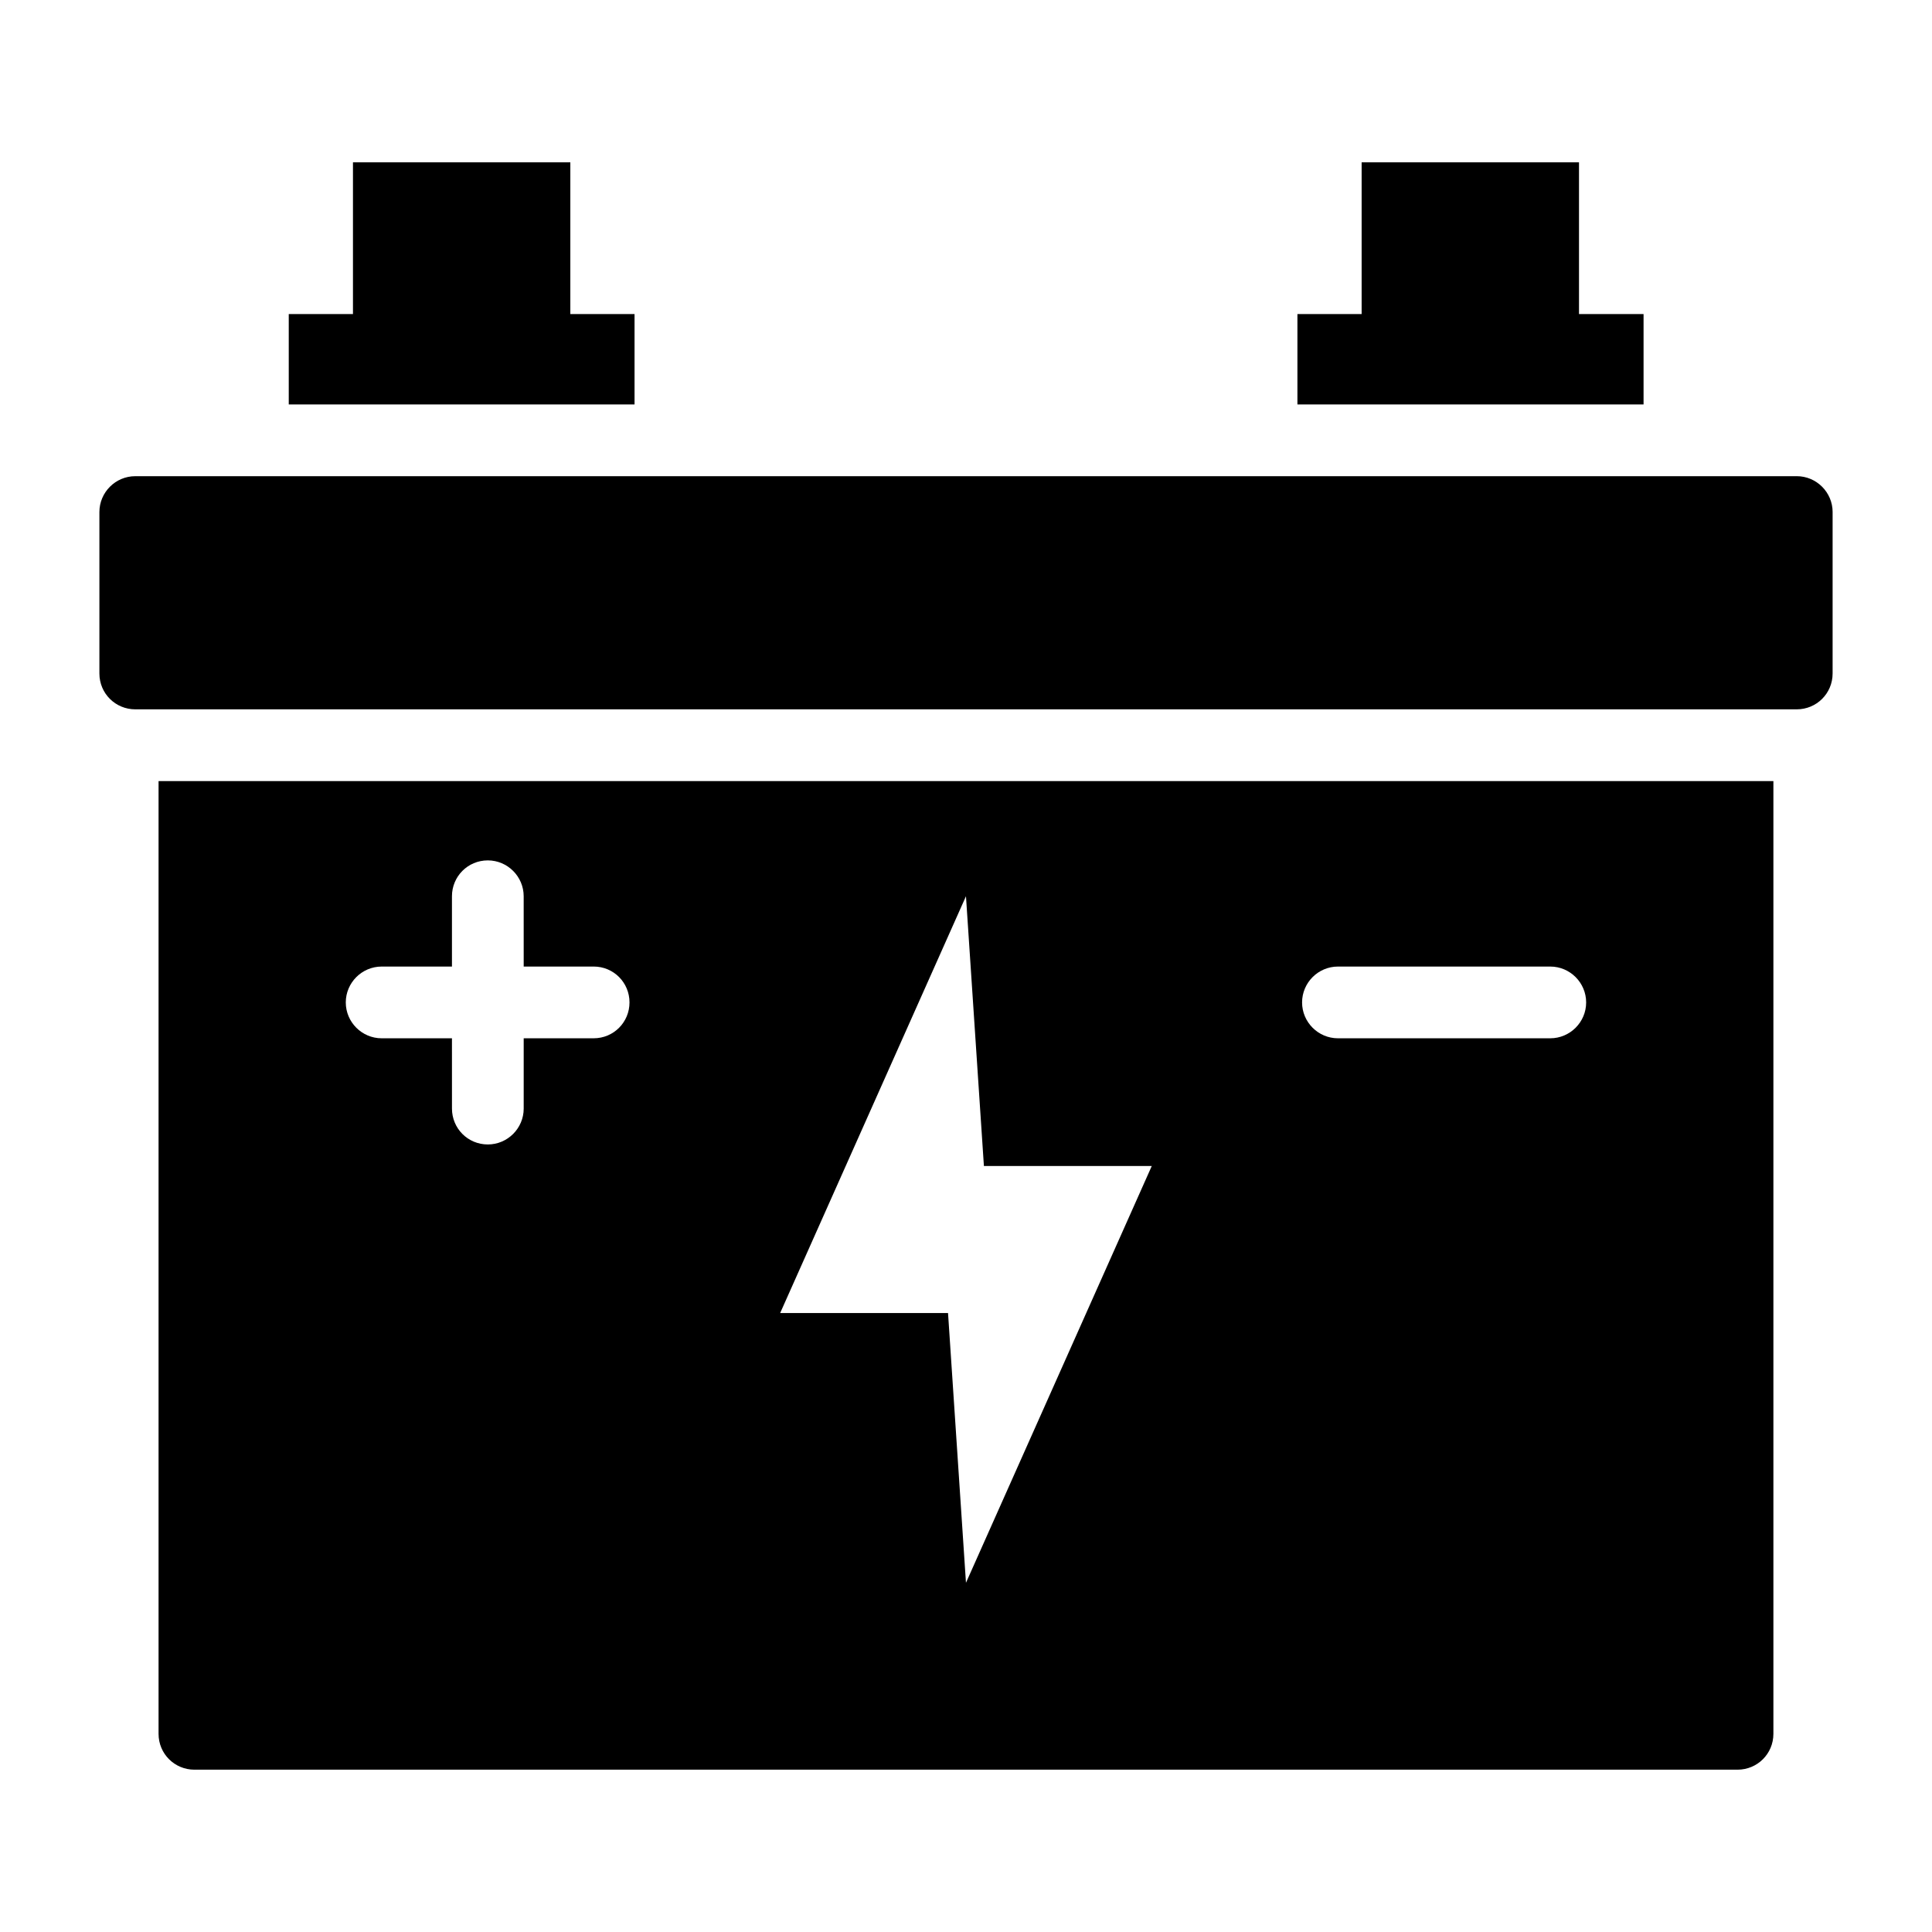 <?xml version="1.0" encoding="UTF-8"?>
<!-- Uploaded to: ICON Repo, www.iconrepo.com, Generator: ICON Repo Mixer Tools -->
<svg fill="#000000" width="800px" height="800px" version="1.1" viewBox="144 144 512 512" xmlns="http://www.w3.org/2000/svg">
 <g>
  <path d="m629.66 279.7v42.777c0 5.324-4.277 9.504-9.504 9.504h-440.31c-5.227 0-9.504-4.184-9.504-9.504v-42.777c0-5.231 4.277-9.504 9.504-9.504l440.31-0.004c5.231 0 9.508 4.277 9.508 9.508z"/>
  <path d="m186.02 351v252.48c0 5.324 4.277 9.504 9.504 9.504h408.94c5.231 0 9.504-4.184 9.504-9.504v-252.48zm115.3 68.156h-18.535v18.633c0 5.227-4.277 9.504-9.504 9.504-5.324 0-9.504-4.277-9.504-9.504l-0.004-18.633h-18.633c-5.227 0-9.504-4.277-9.504-9.504 0-5.227 4.277-9.504 9.504-9.504h18.633v-18.633c0-5.227 4.184-9.504 9.504-9.504 5.227 0 9.504 4.277 9.504 9.504l0.004 18.629h18.535c5.324 0 9.504 4.277 9.504 9.504 0.004 5.231-4.18 9.508-9.504 9.508zm98.672 144.3-4.754-71.484h-44.488l49.242-110.46 4.754 71.484h44.488zm154.85-144.3h-56.273c-5.231 0-9.504-4.277-9.504-9.504 0-5.227 4.277-9.504 9.504-9.504h56.273c5.227 0 9.504 4.277 9.504 9.504 0.004 5.227-4.273 9.504-9.504 9.504z"/>
  <path d="m312.16 227.23v23.953h-91.637v-23.953h17.016v-40.211h57.605v40.211z"/>
  <path d="m579.56 227.23v23.953h-91.73v-23.953h17.016v-40.211h57.605v40.211z"/>
 </g>
</svg>